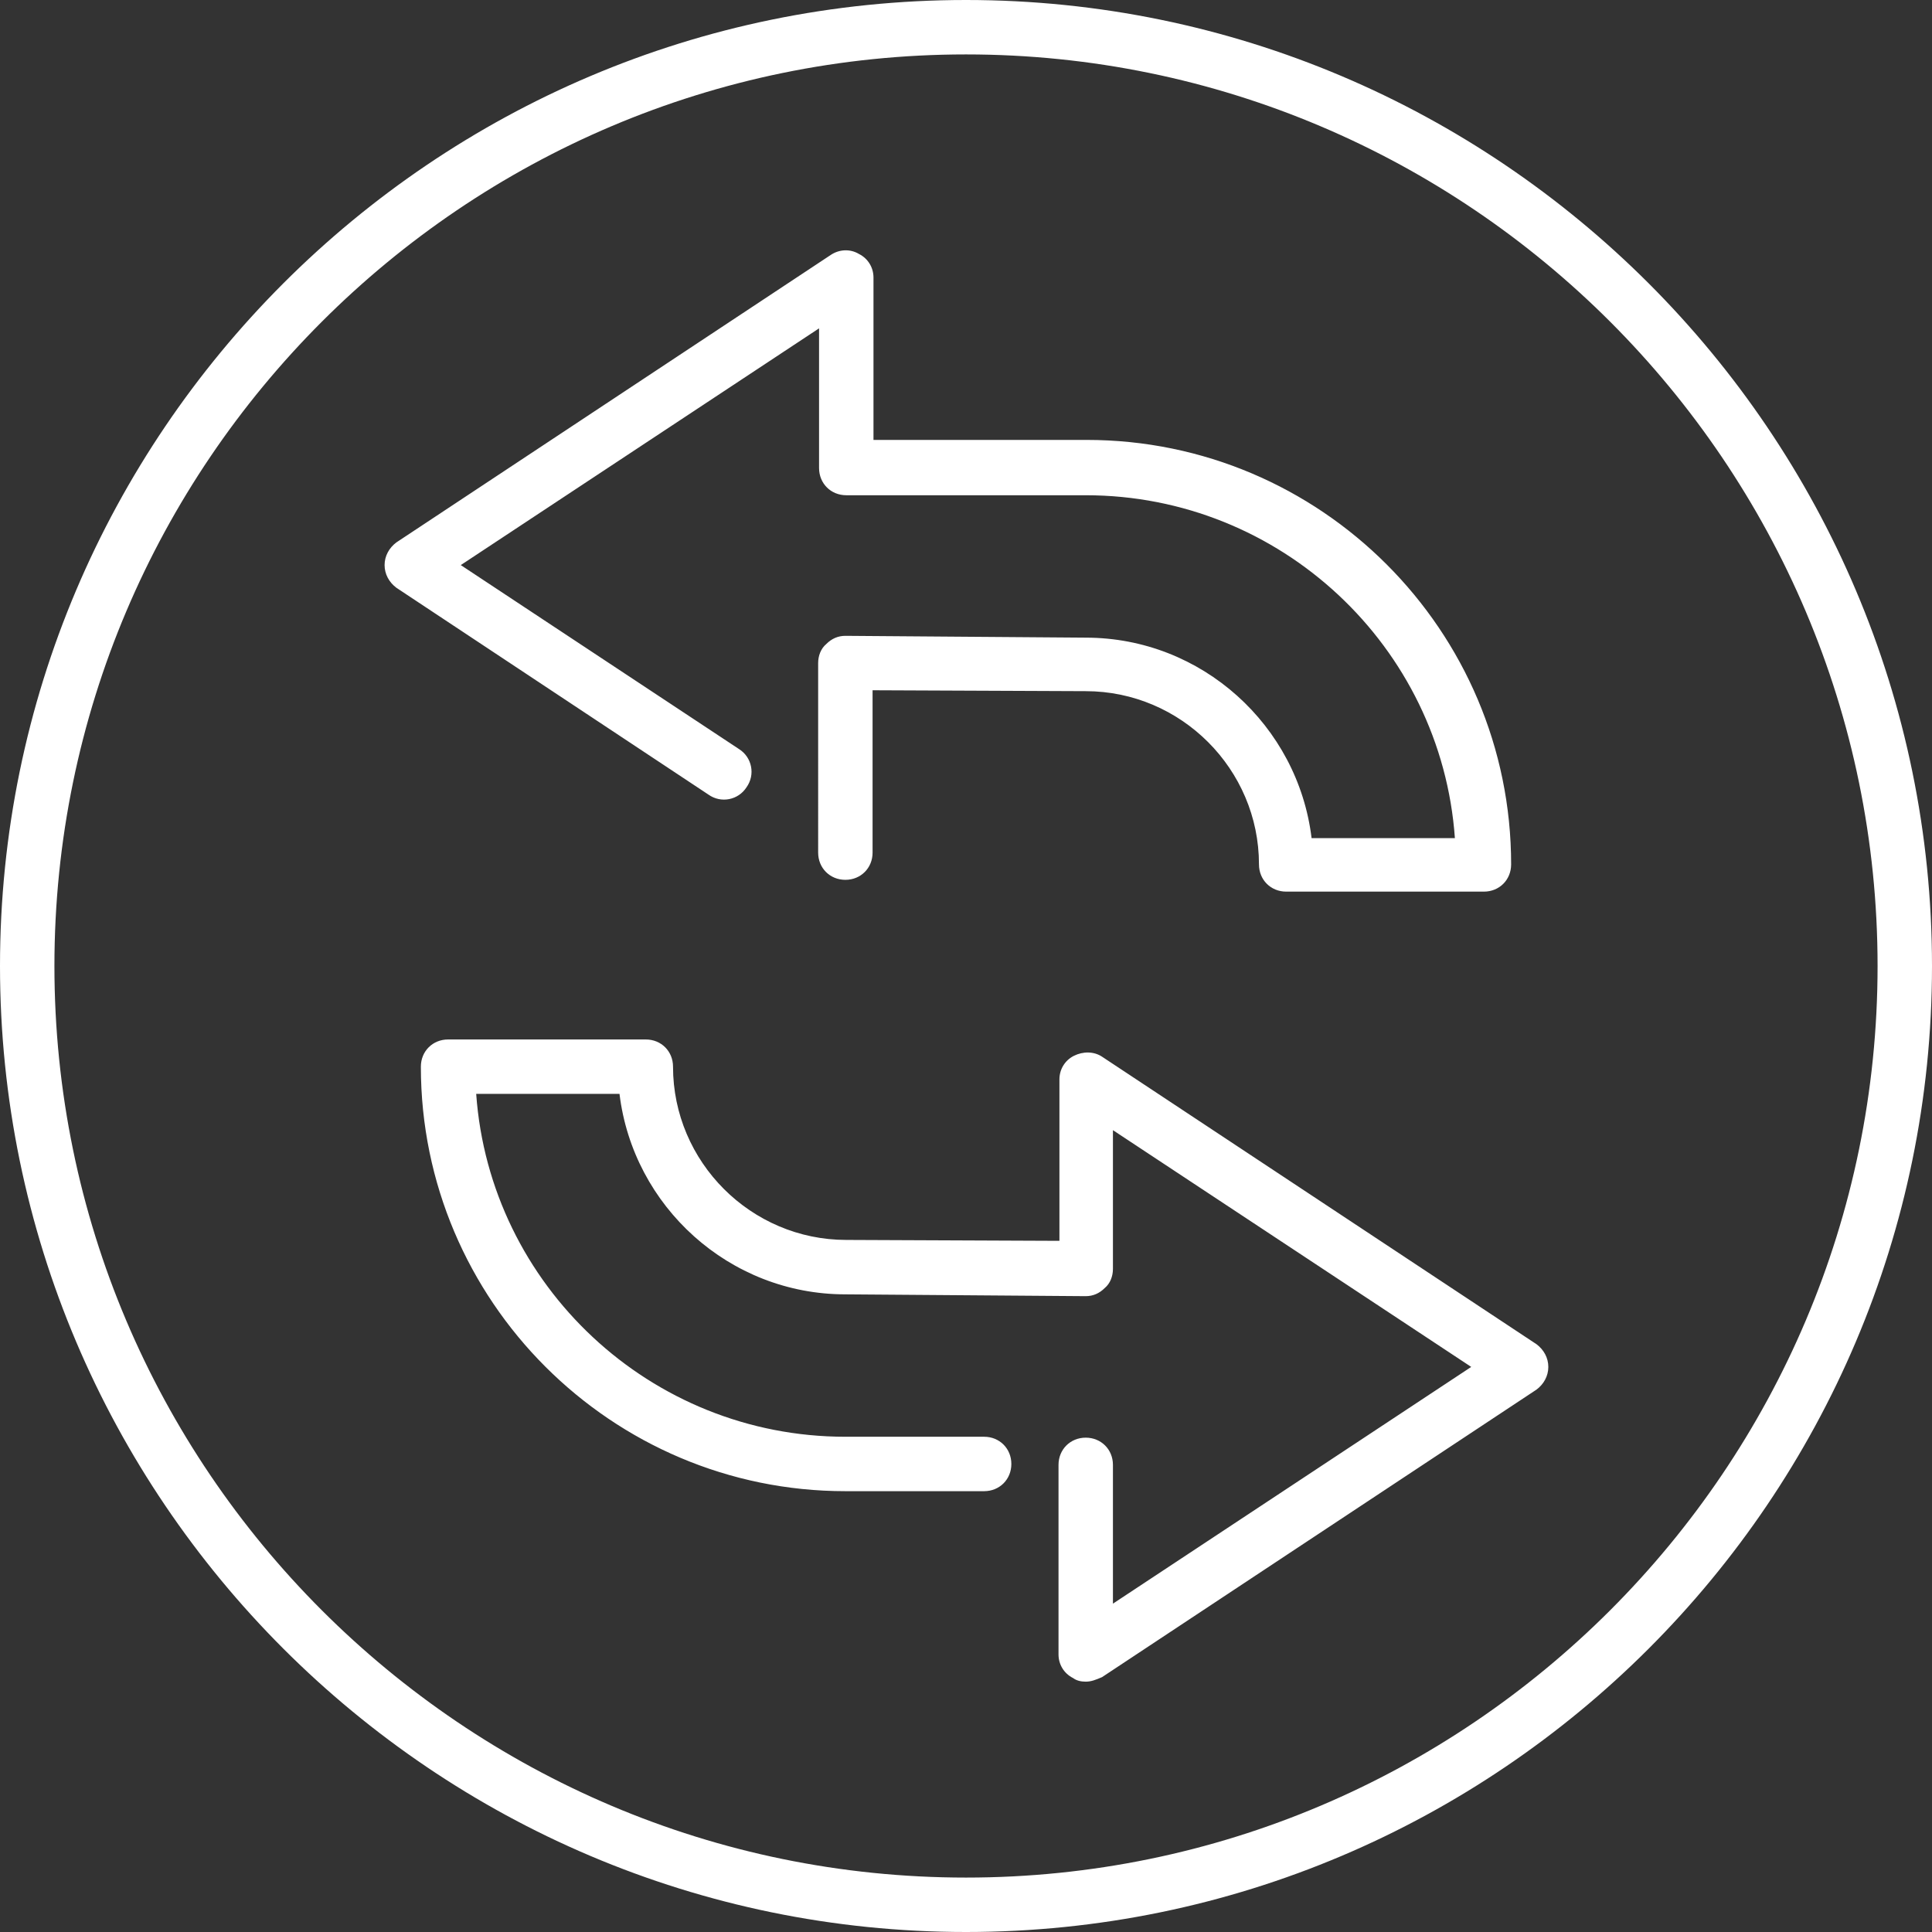 <?xml version="1.0" encoding="UTF-8"?> <!-- Generator: Adobe Illustrator 25.2.0, SVG Export Plug-In . SVG Version: 6.00 Build 0) --> <svg xmlns="http://www.w3.org/2000/svg" xmlns:xlink="http://www.w3.org/1999/xlink" id="Layer_1" x="0px" y="0px" viewBox="0 0 213 213" style="enable-background:new 0 0 213 213;" xml:space="preserve"><rect x="0" y="0" width="213" height="213" fill="#333333" stroke="none"/> <style type="text/css"> .st0{fill:#FFFFFF;} </style> <path class="st0" d="M106.5,213C47.8,213,0,165.2,0,106.5S47.8,0,106.5,0S213,47.8,213,106.5S165.2,213,106.5,213z M106.5,6 C51.1,6,6,51.1,6,106.5C6,161.9,51.1,207,106.5,207c55.4,0,100.5-45.1,100.5-100.5C207,51.1,161.9,6,106.5,6z M119.7,185.4 c-0.5,0-1-0.1-1.4-0.4c-1-0.5-1.6-1.5-1.6-2.6v-20.9c0-1.7,1.3-3,3-3s3,1.3,3,3v15.3l39.5-26.1l-39.5-26.1v15.3 c0,0.8-0.3,1.6-0.9,2.1c-0.6,0.6-1.3,0.9-2.1,0.9c0,0,0,0,0,0l-26.5-0.2c-12.8,0-23.4-9.7-24.9-22.1H52.5 c1.5,21.1,19.2,37.8,40.7,37.8h15.3c1.7,0,3,1.3,3,3s-1.3,3-3,3H93.2c-25.8,0-46.8-21-46.8-46.8c0-1.7,1.3-3,3-3h21.8 c1.7,0,3,1.3,3,3c0,10.5,8.6,19.1,19.1,19.1l23.5,0.1V119c0-1.1,0.6-2.1,1.6-2.6c1-0.5,2.2-0.5,3.1,0.1l47.9,31.7 c0.8,0.6,1.3,1.5,1.3,2.5s-0.5,1.9-1.3,2.5l-47.9,31.7C120.8,185.2,120.3,185.4,119.7,185.4z M163.6,98.3h-21.8c-1.7,0-3-1.3-3-3 c0-10.5-8.6-19.1-19.1-19.1l-23.5-0.1V94c0,1.7-1.3,3-3,3s-3-1.3-3-3V73.1c0-0.8,0.3-1.6,0.9-2.1c0.6-0.6,1.3-0.9,2.1-0.9l26.5,0.2 c12.8,0,23.4,9.7,24.9,22.1h15.8c-1.5-21.1-19.2-37.8-40.7-37.8H93.3c-1.7,0-3-1.3-3-3V36.2L50.8,62.3l30.7,20.3 c1.4,0.9,1.8,2.8,0.8,4.2c-0.9,1.4-2.8,1.8-4.2,0.8L43.7,64.8c-0.8-0.6-1.3-1.5-1.3-2.5s0.5-1.9,1.3-2.5l47.9-31.7 c0.9-0.6,2.1-0.7,3.1-0.1c1,0.5,1.6,1.5,1.6,2.6v17.9h23.5c25.8,0,46.8,21,46.8,46.8C166.6,97,165.3,98.3,163.6,98.3z"></path> </svg> 